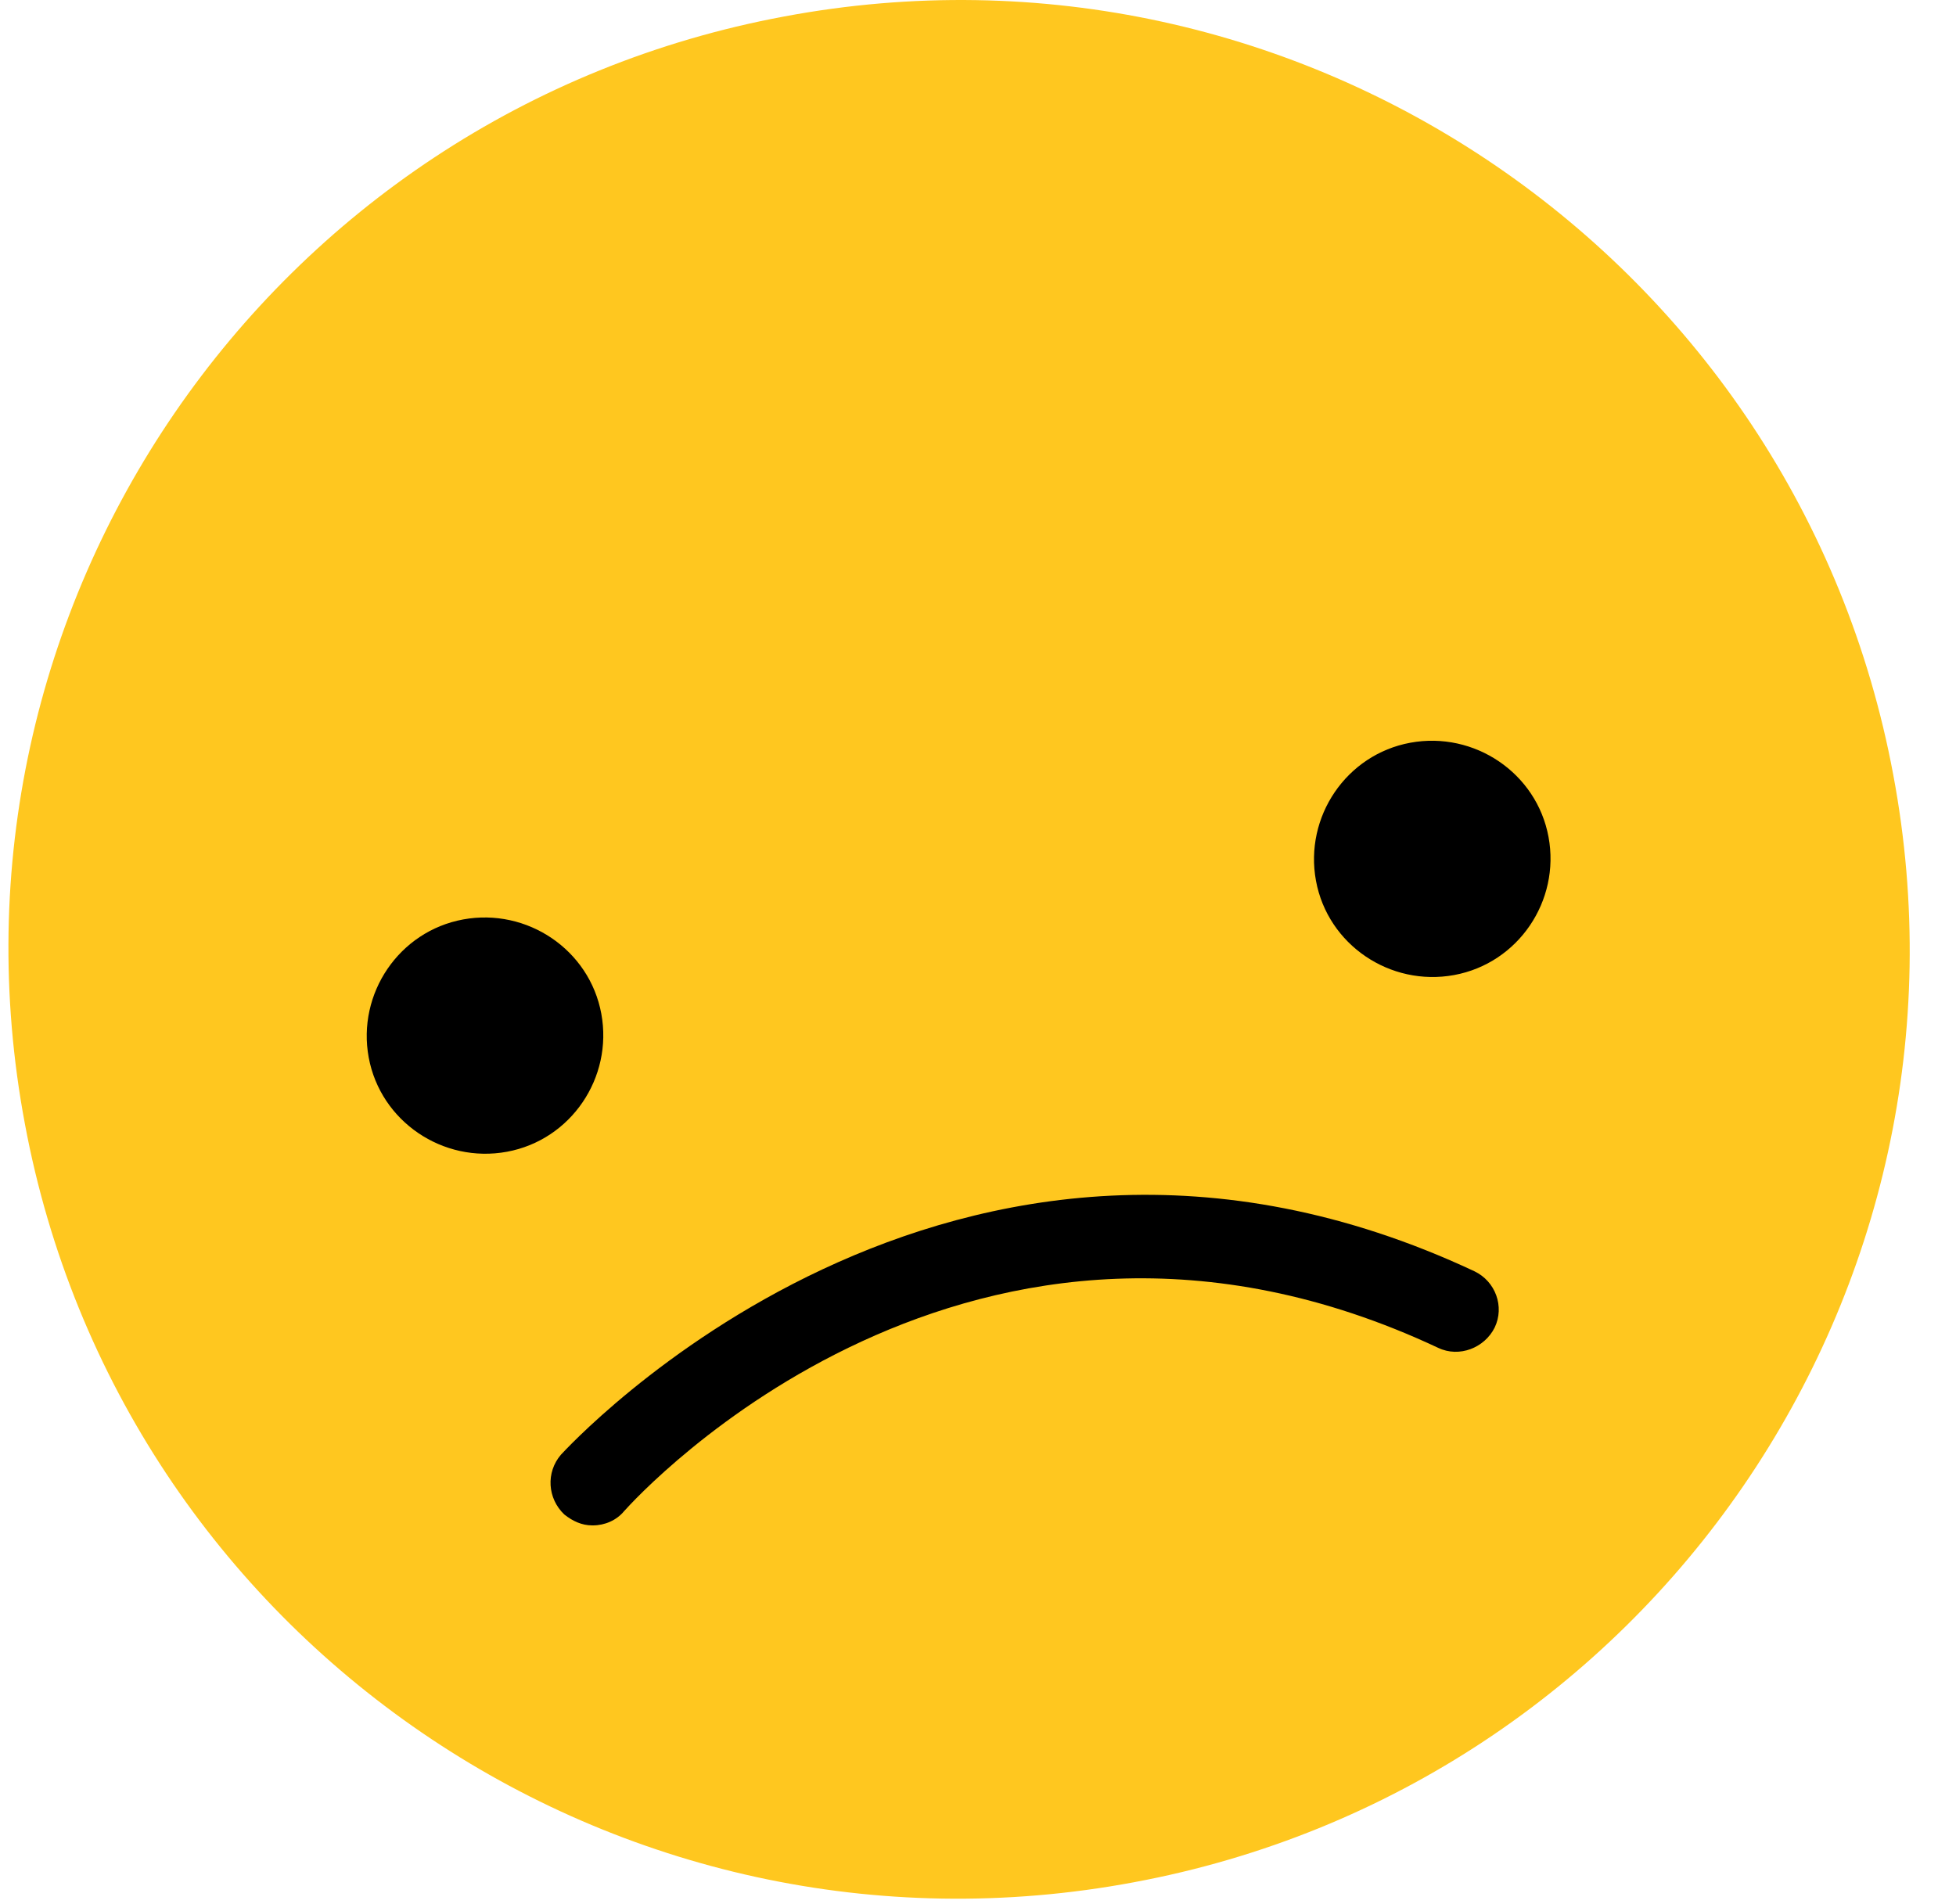 <svg width="38" height="37" viewBox="0 0 38 37" fill="none" xmlns="http://www.w3.org/2000/svg">
<path d="M0.484 21.84C2.351 31.848 11.994 38.455 22.03 36.574C32.049 34.71 38.663 25.078 36.781 15.054C34.914 5.046 25.271 -1.561 15.235 0.32C5.216 2.184 -1.399 11.816 0.484 21.84Z" fill="#FFC71F"/>
<g style="mix-blend-mode:multiply">
<path d="M25.566 17.114C25.795 18.357 27.006 19.175 28.251 18.946C29.495 18.717 30.314 17.507 30.084 16.264C29.855 15.021 28.644 14.203 27.399 14.432C26.155 14.661 25.337 15.871 25.566 17.114Z" fill="black"/>
<path d="M7.163 20.548C7.393 21.791 8.604 22.609 9.848 22.38C11.093 22.151 11.911 20.941 11.682 19.698C11.453 18.455 10.241 17.637 8.997 17.866C7.753 18.095 6.934 19.305 7.163 20.548Z" fill="black"/>
<path d="M11.519 29.64C11.749 29.64 11.978 29.542 12.125 29.363C12.403 29.052 18.887 21.938 27.94 26.19C28.35 26.386 28.841 26.19 29.037 25.797C29.234 25.389 29.054 24.898 28.644 24.702C18.461 19.927 10.979 28.185 10.897 28.267C10.603 28.61 10.635 29.117 10.963 29.428C11.127 29.559 11.307 29.64 11.503 29.64H11.519Z" fill="black"/>
</g>
</svg>
